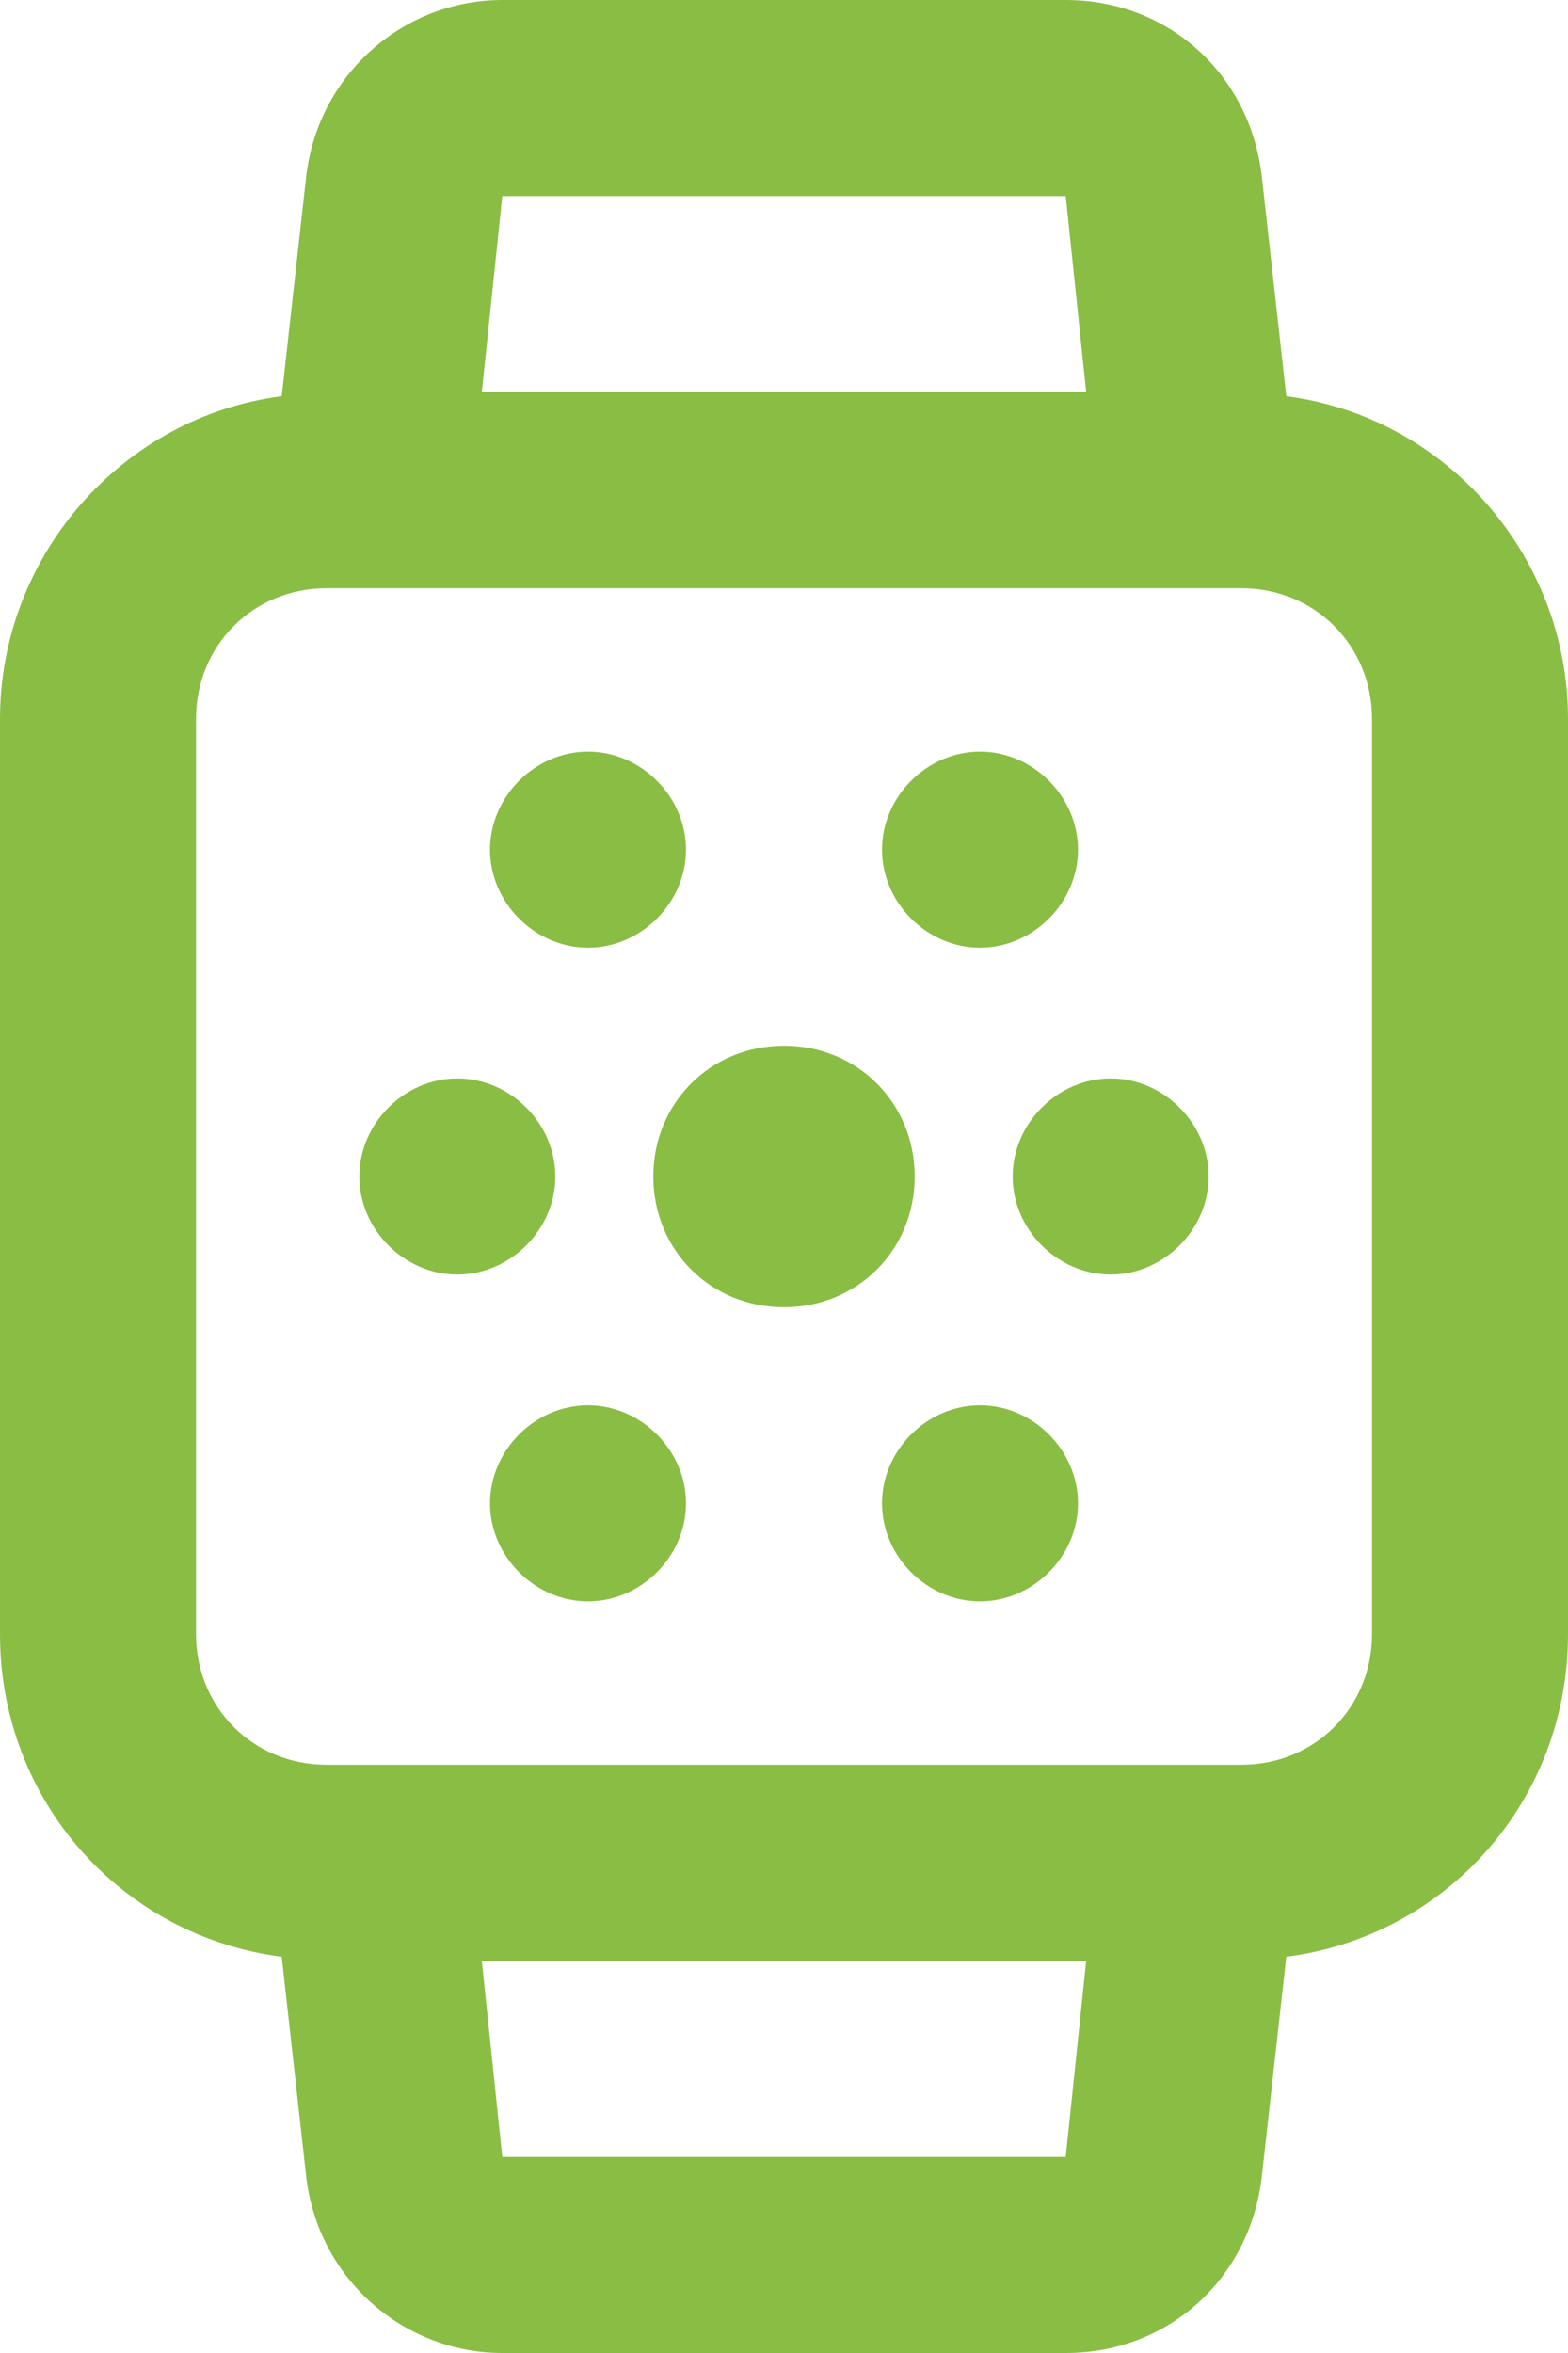 <svg width="18" height="27" viewBox="0 0 18 27" fill="none" xmlns="http://www.w3.org/2000/svg">
<path d="M5.766 2.25L5.531 4.5H12.469L12.234 2.25H5.766ZM14.484 2.016L14.766 4.547C16.594 4.781 18 6.375 18 8.25V18.75C18 20.672 16.594 22.219 14.766 22.453L14.484 24.984C14.344 26.156 13.406 27 12.234 27H5.766C4.641 27 3.656 26.156 3.516 24.984L3.234 22.453C1.406 22.219 0 20.672 0 18.75V8.25C0 6.375 1.406 4.781 3.234 4.547L3.516 2.016C3.656 0.844 4.641 0 5.766 0H12.234C13.406 0 14.344 0.844 14.484 2.016ZM5.531 22.5L5.766 24.75H12.234L12.469 22.5H5.531ZM14.25 6.75H3.75C2.906 6.75 2.25 7.406 2.25 8.25V18.75C2.25 19.594 2.906 20.25 3.75 20.25H14.25C15.094 20.25 15.75 19.594 15.75 18.75V8.25C15.75 7.406 15.094 6.75 14.25 6.75ZM9 12C9.844 12 10.5 12.656 10.5 13.5C10.5 14.344 9.844 15 9 15C8.156 15 7.5 14.344 7.5 13.5C7.5 12.656 8.156 12 9 12ZM10.125 17.25C10.125 16.641 10.641 16.125 11.25 16.125C11.859 16.125 12.375 16.641 12.375 17.25C12.375 17.859 11.859 18.375 11.25 18.375C10.641 18.375 10.125 17.859 10.125 17.25ZM6.75 16.125C7.359 16.125 7.875 16.641 7.875 17.25C7.875 17.859 7.359 18.375 6.75 18.375C6.141 18.375 5.625 17.859 5.625 17.25C5.625 16.641 6.141 16.125 6.75 16.125ZM10.125 9.75C10.125 9.141 10.641 8.625 11.25 8.625C11.859 8.625 12.375 9.141 12.375 9.75C12.375 10.359 11.859 10.875 11.25 10.875C10.641 10.875 10.125 10.359 10.125 9.75ZM6.75 8.625C7.359 8.625 7.875 9.141 7.875 9.75C7.875 10.359 7.359 10.875 6.75 10.875C6.141 10.875 5.625 10.359 5.625 9.75C5.625 9.141 6.141 8.625 6.75 8.625ZM4.125 13.5C4.125 12.891 4.641 12.375 5.25 12.375C5.859 12.375 6.375 12.891 6.375 13.5C6.375 14.109 5.859 14.625 5.25 14.625C4.641 14.625 4.125 14.109 4.125 13.5ZM12.75 12.375C13.359 12.375 13.875 12.891 13.875 13.5C13.875 14.109 13.359 14.625 12.75 14.625C12.141 14.625 11.625 14.109 11.625 13.5C11.625 12.891 12.141 12.375 12.75 12.375Z" fill="#8ABD44"/>
</svg>
